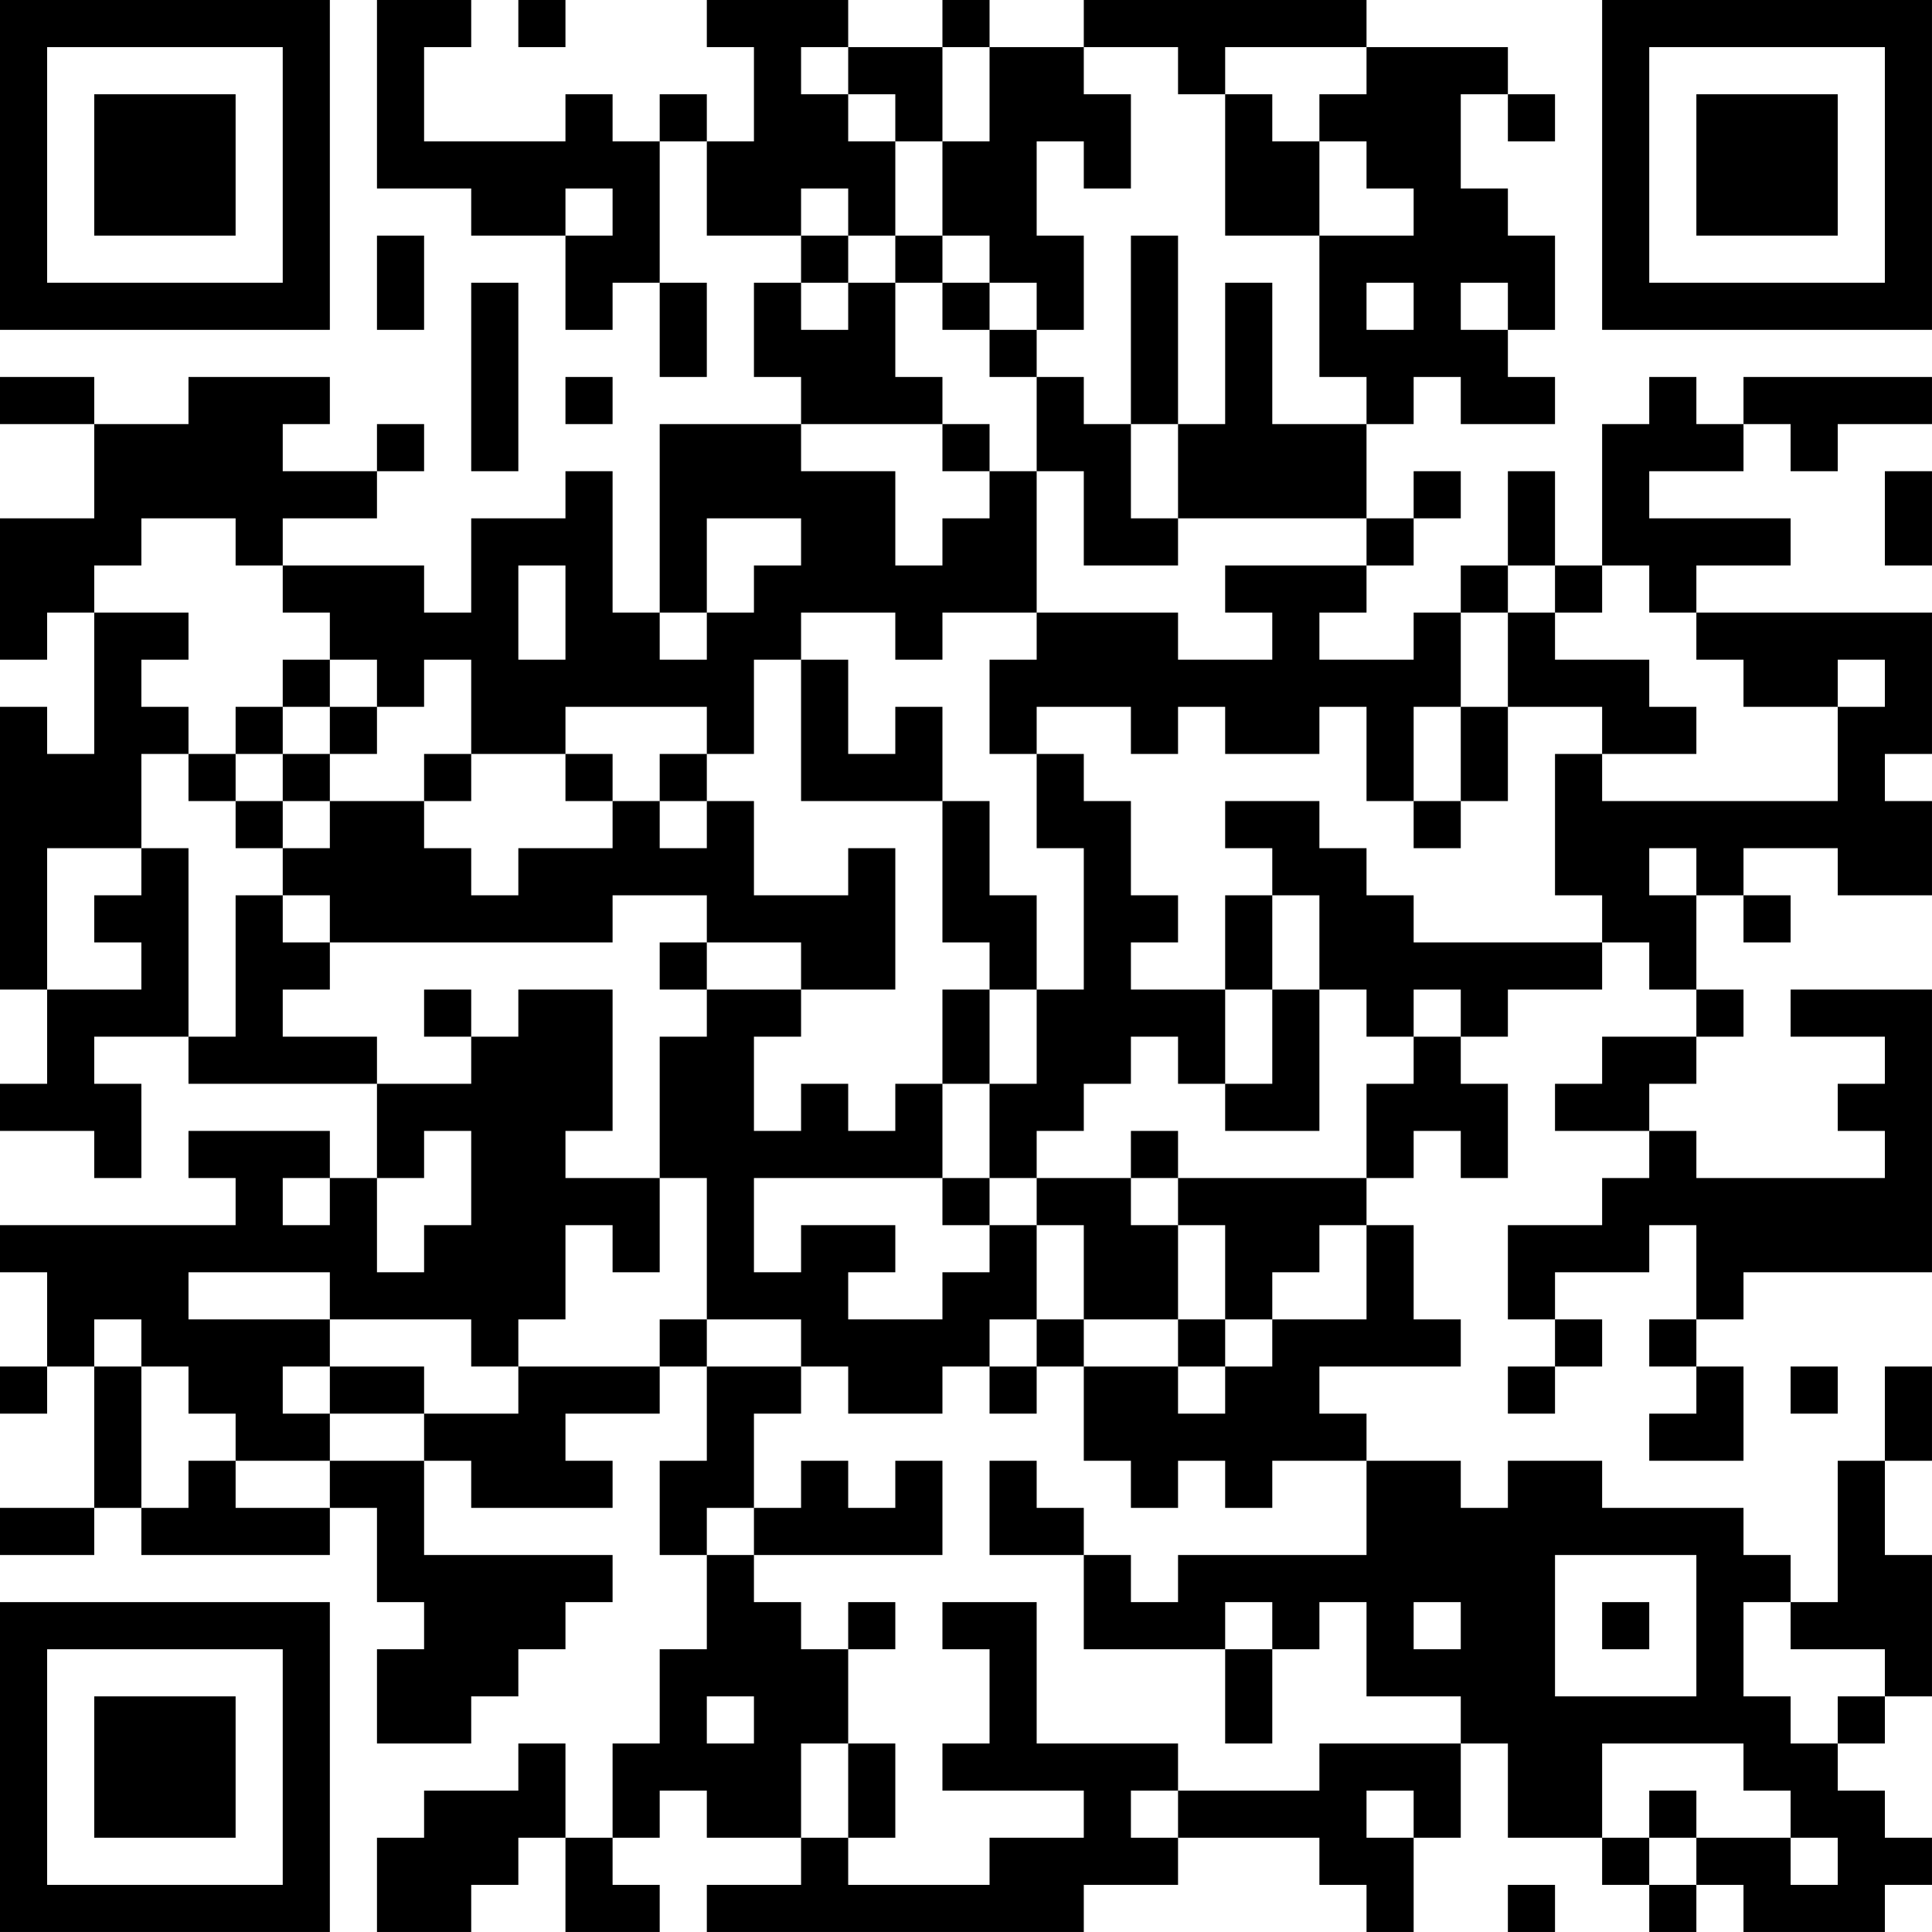 <?xml version="1.0" encoding="UTF-8"?>
<svg xmlns="http://www.w3.org/2000/svg" version="1.1" width="300" height="300" viewBox="0 0 300 300"><rect x="0" y="0" width="300" height="300" fill="#ffffff"/><g transform="scale(7.317)"><g transform="translate(0,0)"><path fill-rule="evenodd" d="M8 0L8 4L10 4L10 5L12 5L12 7L13 7L13 6L14 6L14 8L15 8L15 6L14 6L14 3L15 3L15 5L17 5L17 6L16 6L16 8L17 8L17 9L14 9L14 13L13 13L13 10L12 10L12 11L10 11L10 13L9 13L9 12L6 12L6 11L8 11L8 10L9 10L9 9L8 9L8 10L6 10L6 9L7 9L7 8L4 8L4 9L2 9L2 8L0 8L0 9L2 9L2 11L0 11L0 14L1 14L1 13L2 13L2 16L1 16L1 15L0 15L0 21L1 21L1 23L0 23L0 24L2 24L2 25L3 25L3 23L2 23L2 22L4 22L4 23L8 23L8 25L7 25L7 24L4 24L4 25L5 25L5 26L0 26L0 27L1 27L1 29L0 29L0 30L1 30L1 29L2 29L2 32L0 32L0 33L2 33L2 32L3 32L3 33L7 33L7 32L8 32L8 34L9 34L9 35L8 35L8 37L10 37L10 36L11 36L11 35L12 35L12 34L13 34L13 33L9 33L9 31L10 31L10 32L13 32L13 31L12 31L12 30L14 30L14 29L15 29L15 31L14 31L14 33L15 33L15 35L14 35L14 37L13 37L13 39L12 39L12 37L11 37L11 38L9 38L9 39L8 39L8 41L10 41L10 40L11 40L11 39L12 39L12 41L14 41L14 40L13 40L13 39L14 39L14 38L15 38L15 39L17 39L17 40L15 40L15 41L23 41L23 40L25 40L25 39L28 39L28 40L29 40L29 41L30 41L30 39L31 39L31 37L32 37L32 39L34 39L34 40L35 40L35 41L36 41L36 40L37 40L37 41L40 41L40 40L41 40L41 39L40 39L40 38L39 38L39 37L40 37L40 36L41 36L41 33L40 33L40 31L41 31L41 29L40 29L40 31L39 31L39 34L38 34L38 33L37 33L37 32L34 32L34 31L32 31L32 32L31 32L31 31L29 31L29 30L28 30L28 29L31 29L31 28L30 28L30 26L29 26L29 25L30 25L30 24L31 24L31 25L32 25L32 23L31 23L31 22L32 22L32 21L34 21L34 20L35 20L35 21L36 21L36 22L34 22L34 23L33 23L33 24L35 24L35 25L34 25L34 26L32 26L32 28L33 28L33 29L32 29L32 30L33 30L33 29L34 29L34 28L33 28L33 27L35 27L35 26L36 26L36 28L35 28L35 29L36 29L36 30L35 30L35 31L37 31L37 29L36 29L36 28L37 28L37 27L41 27L41 21L38 21L38 22L40 22L40 23L39 23L39 24L40 24L40 25L36 25L36 24L35 24L35 23L36 23L36 22L37 22L37 21L36 21L36 19L37 19L37 20L38 20L38 19L37 19L37 18L39 18L39 19L41 19L41 17L40 17L40 16L41 16L41 13L36 13L36 12L38 12L38 11L35 11L35 10L37 10L37 9L38 9L38 10L39 10L39 9L41 9L41 8L37 8L37 9L36 9L36 8L35 8L35 9L34 9L34 12L33 12L33 10L32 10L32 12L31 12L31 13L30 13L30 14L28 14L28 13L29 13L29 12L30 12L30 11L31 11L31 10L30 10L30 11L29 11L29 9L30 9L30 8L31 8L31 9L33 9L33 8L32 8L32 7L33 7L33 5L32 5L32 4L31 4L31 2L32 2L32 3L33 3L33 2L32 2L32 1L29 1L29 0L23 0L23 1L21 1L21 0L20 0L20 1L18 1L18 0L15 0L15 1L16 1L16 3L15 3L15 2L14 2L14 3L13 3L13 2L12 2L12 3L9 3L9 1L10 1L10 0ZM11 0L11 1L12 1L12 0ZM17 1L17 2L18 2L18 3L19 3L19 5L18 5L18 4L17 4L17 5L18 5L18 6L17 6L17 7L18 7L18 6L19 6L19 8L20 8L20 9L17 9L17 10L19 10L19 12L20 12L20 11L21 11L21 10L22 10L22 13L20 13L20 14L19 14L19 13L17 13L17 14L16 14L16 16L15 16L15 15L12 15L12 16L10 16L10 14L9 14L9 15L8 15L8 14L7 14L7 13L6 13L6 12L5 12L5 11L3 11L3 12L2 12L2 13L4 13L4 14L3 14L3 15L4 15L4 16L3 16L3 18L1 18L1 21L3 21L3 20L2 20L2 19L3 19L3 18L4 18L4 22L5 22L5 19L6 19L6 20L7 20L7 21L6 21L6 22L8 22L8 23L10 23L10 22L11 22L11 21L13 21L13 24L12 24L12 25L14 25L14 27L13 27L13 26L12 26L12 28L11 28L11 29L10 29L10 28L7 28L7 27L4 27L4 28L7 28L7 29L6 29L6 30L7 30L7 31L5 31L5 30L4 30L4 29L3 29L3 28L2 28L2 29L3 29L3 32L4 32L4 31L5 31L5 32L7 32L7 31L9 31L9 30L11 30L11 29L14 29L14 28L15 28L15 29L17 29L17 30L16 30L16 32L15 32L15 33L16 33L16 34L17 34L17 35L18 35L18 37L17 37L17 39L18 39L18 40L21 40L21 39L23 39L23 38L20 38L20 37L21 37L21 35L20 35L20 34L22 34L22 37L25 37L25 38L24 38L24 39L25 39L25 38L28 38L28 37L31 37L31 36L29 36L29 34L28 34L28 35L27 35L27 34L26 34L26 35L23 35L23 33L24 33L24 34L25 34L25 33L29 33L29 31L27 31L27 32L26 32L26 31L25 31L25 32L24 32L24 31L23 31L23 29L25 29L25 30L26 30L26 29L27 29L27 28L29 28L29 26L28 26L28 27L27 27L27 28L26 28L26 26L25 26L25 25L29 25L29 23L30 23L30 22L31 22L31 21L30 21L30 22L29 22L29 21L28 21L28 19L27 19L27 18L26 18L26 17L28 17L28 18L29 18L29 19L30 19L30 20L34 20L34 19L33 19L33 16L34 16L34 17L39 17L39 15L40 15L40 14L39 14L39 15L37 15L37 14L36 14L36 13L35 13L35 12L34 12L34 13L33 13L33 12L32 12L32 13L31 13L31 15L30 15L30 17L29 17L29 15L28 15L28 16L26 16L26 15L25 15L25 16L24 16L24 15L22 15L22 16L21 16L21 14L22 14L22 13L25 13L25 14L27 14L27 13L26 13L26 12L29 12L29 11L25 11L25 9L26 9L26 6L27 6L27 9L29 9L29 8L28 8L28 5L30 5L30 4L29 4L29 3L28 3L28 2L29 2L29 1L26 1L26 2L25 2L25 1L23 1L23 2L24 2L24 4L23 4L23 3L22 3L22 5L23 5L23 7L22 7L22 6L21 6L21 5L20 5L20 3L21 3L21 1L20 1L20 3L19 3L19 2L18 2L18 1ZM26 2L26 5L28 5L28 3L27 3L27 2ZM12 4L12 5L13 5L13 4ZM8 5L8 7L9 7L9 5ZM19 5L19 6L20 6L20 7L21 7L21 8L22 8L22 10L23 10L23 12L25 12L25 11L24 11L24 9L25 9L25 5L24 5L24 9L23 9L23 8L22 8L22 7L21 7L21 6L20 6L20 5ZM10 6L10 10L11 10L11 6ZM29 6L29 7L30 7L30 6ZM31 6L31 7L32 7L32 6ZM12 8L12 9L13 9L13 8ZM20 9L20 10L21 10L21 9ZM40 10L40 12L41 12L41 10ZM15 11L15 13L14 13L14 14L15 14L15 13L16 13L16 12L17 12L17 11ZM11 12L11 14L12 14L12 12ZM32 13L32 15L31 15L31 17L30 17L30 18L31 18L31 17L32 17L32 15L34 15L34 16L36 16L36 15L35 15L35 14L33 14L33 13ZM6 14L6 15L5 15L5 16L4 16L4 17L5 17L5 18L6 18L6 19L7 19L7 20L13 20L13 19L15 19L15 20L14 20L14 21L15 21L15 22L14 22L14 25L15 25L15 28L17 28L17 29L18 29L18 30L20 30L20 29L21 29L21 30L22 30L22 29L23 29L23 28L25 28L25 29L26 29L26 28L25 28L25 26L24 26L24 25L25 25L25 24L24 24L24 25L22 25L22 24L23 24L23 23L24 23L24 22L25 22L25 23L26 23L26 24L28 24L28 21L27 21L27 19L26 19L26 21L24 21L24 20L25 20L25 19L24 19L24 17L23 17L23 16L22 16L22 18L23 18L23 21L22 21L22 19L21 19L21 17L20 17L20 15L19 15L19 16L18 16L18 14L17 14L17 17L20 17L20 20L21 20L21 21L20 21L20 23L19 23L19 24L18 24L18 23L17 23L17 24L16 24L16 22L17 22L17 21L19 21L19 18L18 18L18 19L16 19L16 17L15 17L15 16L14 16L14 17L13 17L13 16L12 16L12 17L13 17L13 18L11 18L11 19L10 19L10 18L9 18L9 17L10 17L10 16L9 16L9 17L7 17L7 16L8 16L8 15L7 15L7 14ZM6 15L6 16L5 16L5 17L6 17L6 18L7 18L7 17L6 17L6 16L7 16L7 15ZM14 17L14 18L15 18L15 17ZM35 18L35 19L36 19L36 18ZM15 20L15 21L17 21L17 20ZM9 21L9 22L10 22L10 21ZM21 21L21 23L20 23L20 25L16 25L16 27L17 27L17 26L19 26L19 27L18 27L18 28L20 28L20 27L21 27L21 26L22 26L22 28L21 28L21 29L22 29L22 28L23 28L23 26L22 26L22 25L21 25L21 23L22 23L22 21ZM26 21L26 23L27 23L27 21ZM9 24L9 25L8 25L8 27L9 27L9 26L10 26L10 24ZM6 25L6 26L7 26L7 25ZM20 25L20 26L21 26L21 25ZM7 29L7 30L9 30L9 29ZM38 29L38 30L39 30L39 29ZM17 31L17 32L16 32L16 33L20 33L20 31L19 31L19 32L18 32L18 31ZM21 31L21 33L23 33L23 32L22 32L22 31ZM33 33L33 36L36 36L36 33ZM18 34L18 35L19 35L19 34ZM30 34L30 35L31 35L31 34ZM34 34L34 35L35 35L35 34ZM37 34L37 36L38 36L38 37L39 37L39 36L40 36L40 35L38 35L38 34ZM26 35L26 37L27 37L27 35ZM15 36L15 37L16 37L16 36ZM18 37L18 39L19 39L19 37ZM34 37L34 39L35 39L35 40L36 40L36 39L38 39L38 40L39 40L39 39L38 39L38 38L37 38L37 37ZM29 38L29 39L30 39L30 38ZM35 38L35 39L36 39L36 38ZM32 40L32 41L33 41L33 40ZM0 0L0 7L7 7L7 0ZM1 1L1 6L6 6L6 1ZM2 2L2 5L5 5L5 2ZM34 0L34 7L41 7L41 0ZM35 1L35 6L40 6L40 1ZM36 2L36 5L39 5L39 2ZM0 34L0 41L7 41L7 34ZM1 35L1 40L6 40L6 35ZM2 36L2 39L5 39L5 36Z" fill="#000000"/></g></g></svg>
